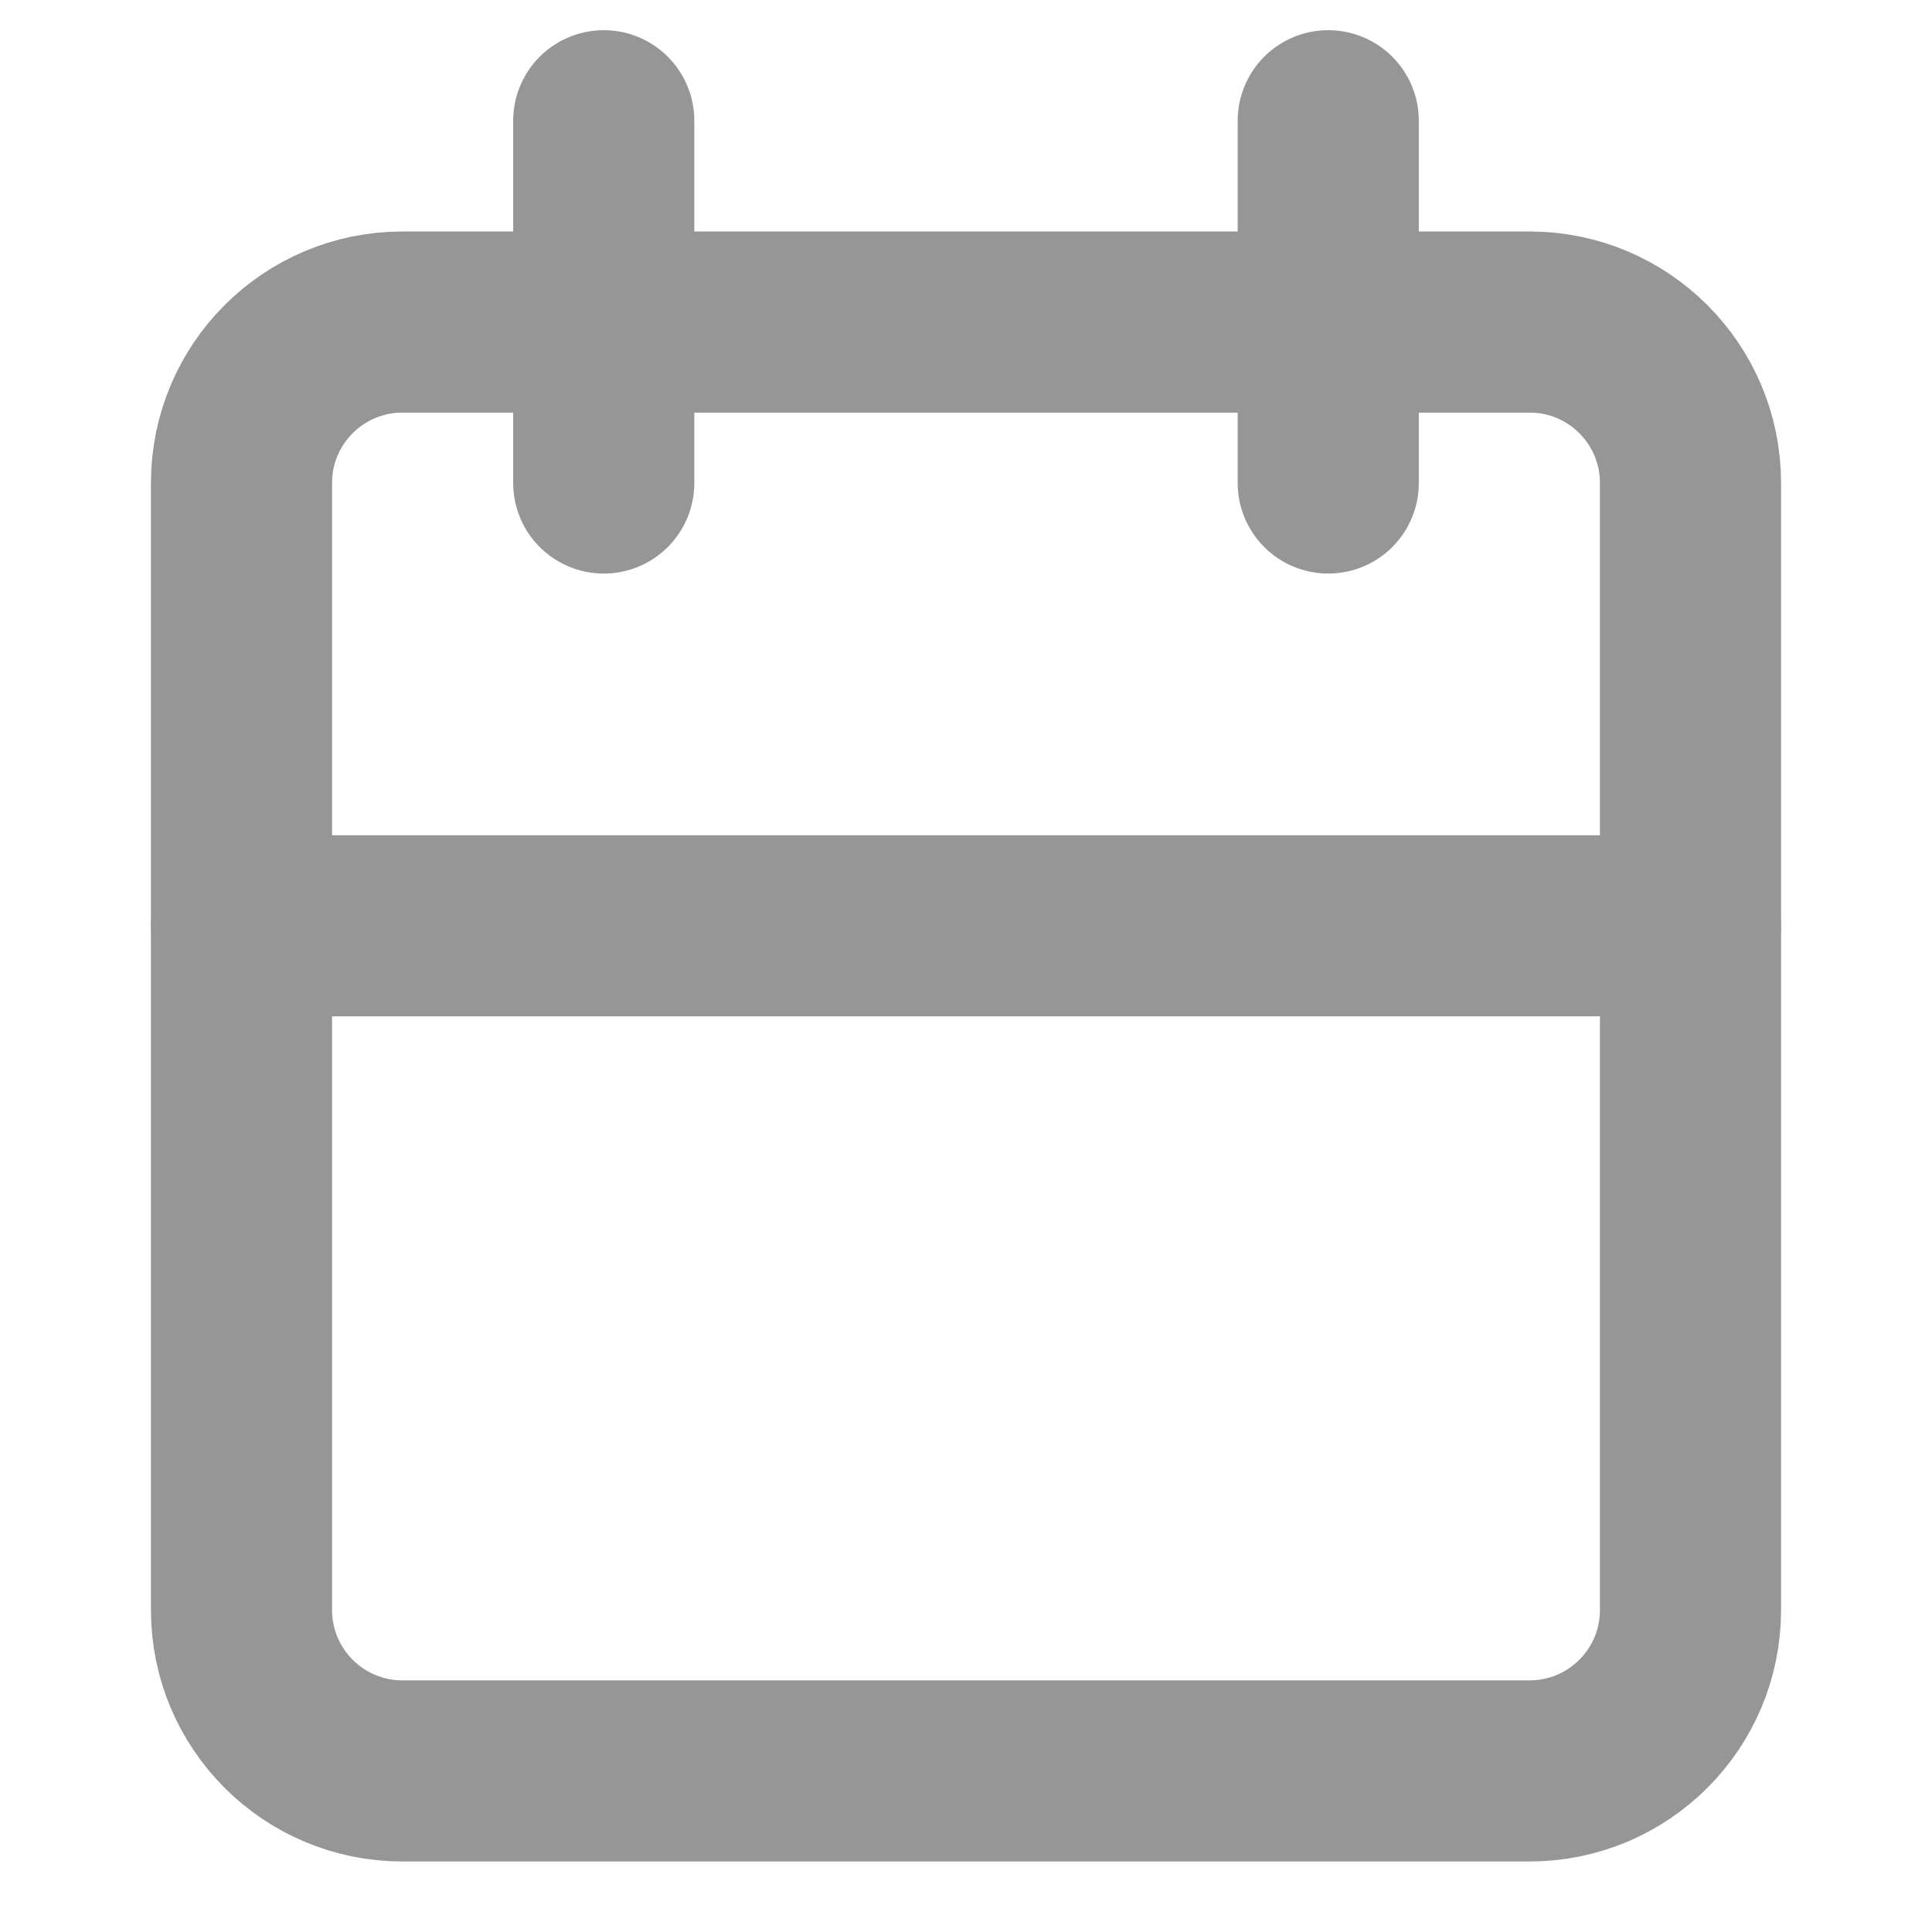 <svg width="16" height="16" viewBox="0 0 16 16" fill="none" xmlns="http://www.w3.org/2000/svg">
<path d="M12.667 2.667H3.333C2.597 2.667 2 3.263 2 4V13.333C2 14.07 2.597 14.666 3.333 14.666H12.667C13.403 14.666 14 14.07 14 13.333V4C14 3.263 13.403 2.667 12.667 2.667Z" stroke="#969696" stroke-width="1.5" stroke-linecap="round" stroke-linejoin="round"/>
<path d="M11 1V4" stroke="#969696" stroke-width="1.5" stroke-linecap="round" stroke-linejoin="round"/>
<path d="M5 1V4" stroke="#969696" stroke-width="1.5" stroke-linecap="round" stroke-linejoin="round"/>
<path d="M2 7.667H14" stroke="#969696" stroke-width="1.5" stroke-linecap="round" stroke-linejoin="round"/>
</svg>
